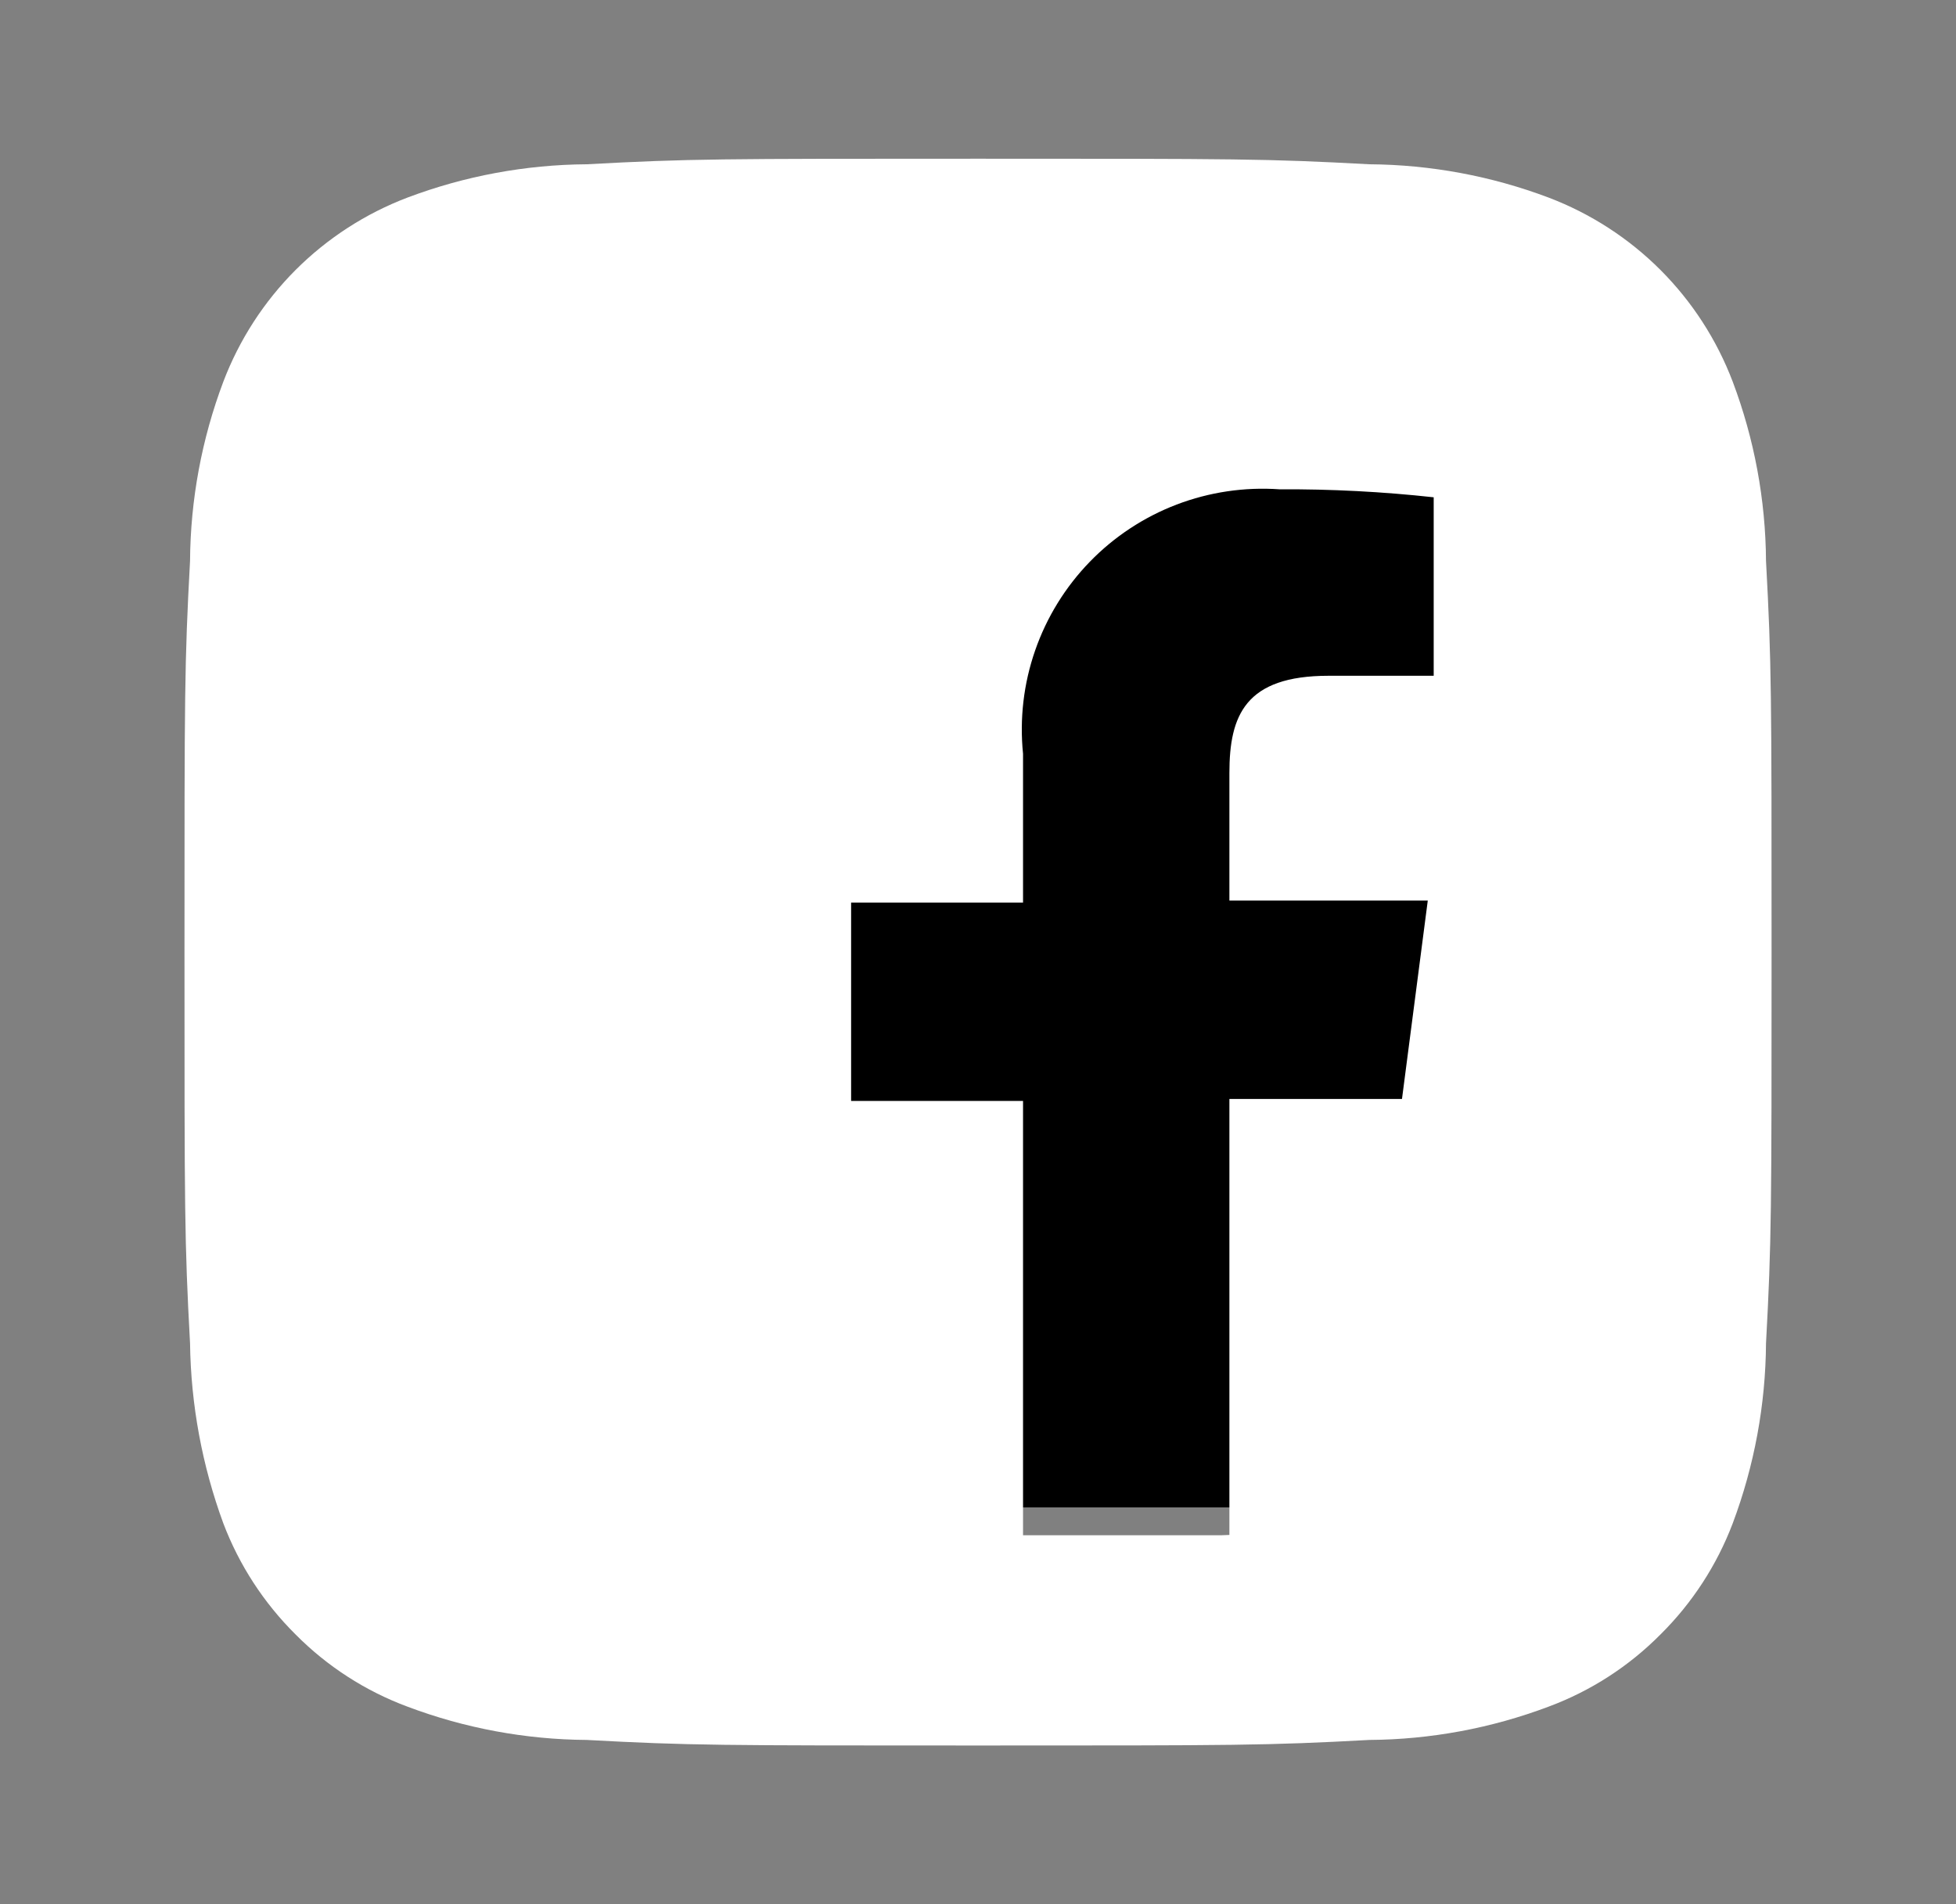 <?xml version="1.0" encoding="UTF-8"?> <svg xmlns="http://www.w3.org/2000/svg" width="38" height="37" viewBox="0 0 38 37" fill="none"><rect x="0" y="0" width="38" height="37" fill="#808080" stroke="none"/> <path d="M19.001 14.677C18.244 14.677 17.505 14.902 16.877 15.322C16.248 15.742 15.758 16.339 15.468 17.038C15.179 17.736 15.103 18.505 15.251 19.247C15.398 19.988 15.762 20.669 16.297 21.204C16.832 21.739 17.513 22.103 18.255 22.25C18.996 22.398 19.765 22.322 20.464 22.033C21.162 21.744 21.759 21.253 22.18 20.625C22.6 19.996 22.824 19.257 22.824 18.501C22.824 17.999 22.725 17.501 22.533 17.038C22.341 16.574 22.059 16.152 21.704 15.797C21.349 15.442 20.928 15.161 20.464 14.968C20 14.776 19.503 14.677 19.001 14.677V14.677ZM34.309 10.9C34.301 9.71 34.082 8.53 33.662 7.416C33.352 6.601 32.874 5.861 32.257 5.244C31.641 4.628 30.9 4.149 30.085 3.839C28.971 3.419 27.792 3.2 26.601 3.192C24.612 3.084 24.026 3.084 19.001 3.084C13.975 3.084 13.389 3.084 11.4 3.192C10.21 3.2 9.03 3.419 7.916 3.839C7.101 4.149 6.361 4.628 5.744 5.244C5.128 5.861 4.649 6.601 4.339 7.416C3.919 8.53 3.7 9.71 3.692 10.9C3.584 12.889 3.584 13.475 3.584 18.501C3.584 23.526 3.584 24.112 3.692 26.101C3.708 27.296 3.927 28.479 4.339 29.601C4.647 30.412 5.126 31.148 5.742 31.759C6.356 32.379 7.098 32.858 7.916 33.162C9.03 33.582 10.21 33.801 11.4 33.809C13.389 33.917 13.975 33.917 19.001 33.917C24.026 33.917 24.612 33.917 26.601 33.809C27.792 33.801 28.971 33.582 30.085 33.162C30.903 32.858 31.645 32.379 32.259 31.759C32.876 31.148 33.354 30.412 33.662 29.601C34.082 28.481 34.301 27.297 34.309 26.101C34.417 24.112 34.417 23.526 34.417 18.501C34.417 13.475 34.417 12.889 34.309 10.9V10.9ZM30.394 23.234C30.344 24.185 30.141 25.122 29.792 26.009C29.493 26.748 29.048 27.42 28.484 27.984C27.92 28.548 27.248 28.993 26.509 29.292C25.614 29.622 24.671 29.804 23.718 29.832C22.5 29.832 22.177 29.832 19.001 29.832C15.825 29.832 15.501 29.832 14.283 29.832C13.33 29.804 12.388 29.622 11.493 29.292C10.728 29.008 10.038 28.555 9.473 27.966C8.915 27.413 8.483 26.745 8.209 26.009C7.878 25.115 7.701 24.171 7.685 23.218C7.685 22 7.685 21.677 7.685 18.501C7.685 15.325 7.685 15.001 7.685 13.783C7.701 12.83 7.878 11.887 8.209 10.993C8.493 10.228 8.946 9.538 9.535 8.973C10.09 8.418 10.758 7.987 11.493 7.709C12.388 7.38 13.33 7.197 14.283 7.169V7.169C15.501 7.169 15.825 7.169 19.001 7.169C22.177 7.169 22.5 7.169 23.718 7.169C24.671 7.197 25.614 7.38 26.509 7.709C27.273 7.993 27.963 8.446 28.528 9.035C29.087 9.588 29.518 10.256 29.792 10.993C30.122 11.888 30.304 12.83 30.332 13.783C30.332 15.001 30.332 15.325 30.332 18.501C30.332 21.677 30.44 22 30.394 23.218V23.234ZM27.927 11.764C27.743 11.266 27.454 10.813 27.079 10.438C26.703 10.063 26.251 9.773 25.753 9.59C25.069 9.353 24.349 9.238 23.626 9.251C22.423 9.251 22.084 9.251 19.001 9.251C15.917 9.251 15.578 9.251 14.376 9.251C13.648 9.258 12.928 9.393 12.248 9.651C11.758 9.827 11.31 10.104 10.936 10.466C10.561 10.827 10.267 11.264 10.074 11.748C9.851 12.435 9.741 13.153 9.751 13.876C9.751 15.078 9.751 15.417 9.751 18.501C9.751 21.584 9.751 21.923 9.751 23.126C9.766 23.852 9.901 24.571 10.152 25.253C10.335 25.751 10.624 26.203 11 26.579C11.375 26.954 11.827 27.243 12.325 27.427C12.983 27.669 13.675 27.804 14.376 27.828V27.828C15.578 27.828 15.917 27.828 19.001 27.828C22.084 27.828 22.423 27.828 23.626 27.828C24.353 27.821 25.073 27.685 25.753 27.427C26.251 27.243 26.703 26.954 27.079 26.579C27.454 26.203 27.743 25.751 27.927 25.253C28.185 24.573 28.321 23.853 28.328 23.126C28.328 21.923 28.328 21.584 28.328 18.501C28.328 15.417 28.328 15.078 28.328 13.876C28.328 13.148 28.192 12.426 27.927 11.748V11.764ZM19.001 24.39C18.228 24.39 17.463 24.237 16.749 23.941C16.036 23.645 15.387 23.211 14.842 22.664C14.296 22.117 13.864 21.468 13.57 20.753C13.275 20.039 13.125 19.273 13.127 18.501V18.501C13.127 17.335 13.473 16.196 14.12 15.227C14.768 14.258 15.689 13.504 16.766 13.058C17.843 12.613 19.028 12.497 20.171 12.726C21.314 12.954 22.363 13.517 23.186 14.342C24.009 15.167 24.569 16.218 24.794 17.361C25.019 18.505 24.901 19.689 24.453 20.765C24.004 21.841 23.247 22.76 22.277 23.405C21.306 24.05 20.166 24.393 19.001 24.39V24.39ZM25.167 13.768C24.826 13.732 24.511 13.571 24.282 13.316C24.053 13.061 23.926 12.731 23.926 12.388C23.926 12.045 24.053 11.715 24.282 11.46C24.511 11.205 24.826 11.044 25.167 11.008V11.008C25.508 11.044 25.823 11.205 26.053 11.46C26.282 11.715 26.409 12.045 26.409 12.388C26.409 12.731 26.282 13.061 26.053 13.316C25.823 13.571 25.508 13.732 25.167 13.768Z" fill="white"></path> <rect x="6.668" y="7.707" width="21.583" height="21.583" rx="2.895" fill="black"></rect> <path d="M30.436 5.654H7.567C7.193 5.654 6.833 5.803 6.568 6.068C6.303 6.333 6.154 6.693 6.154 7.067V29.936C6.154 30.121 6.191 30.305 6.262 30.476C6.333 30.648 6.437 30.804 6.568 30.935C6.699 31.066 6.855 31.17 7.027 31.241C7.198 31.312 7.382 31.349 7.567 31.349H19.875V21.392H16.535V17.538H19.875V14.647C19.806 13.969 19.886 13.283 20.11 12.639C20.334 11.994 20.696 11.407 21.171 10.917C21.646 10.427 22.222 10.048 22.859 9.804C23.497 9.561 24.179 9.46 24.86 9.508C25.86 9.502 26.859 9.554 27.853 9.663V13.131H25.811C24.192 13.131 23.884 13.902 23.884 15.02V17.499H27.738L27.237 21.354H23.884V31.349H30.436C30.621 31.349 30.805 31.312 30.976 31.241C31.148 31.17 31.304 31.066 31.435 30.935C31.566 30.804 31.67 30.648 31.741 30.476C31.812 30.305 31.849 30.121 31.849 29.936V7.067C31.849 6.882 31.812 6.698 31.741 6.527C31.67 6.355 31.566 6.199 31.435 6.068C31.304 5.937 31.148 5.833 30.976 5.762C30.805 5.691 30.621 5.654 30.436 5.654V5.654Z" fill="white"></path> </svg> 
